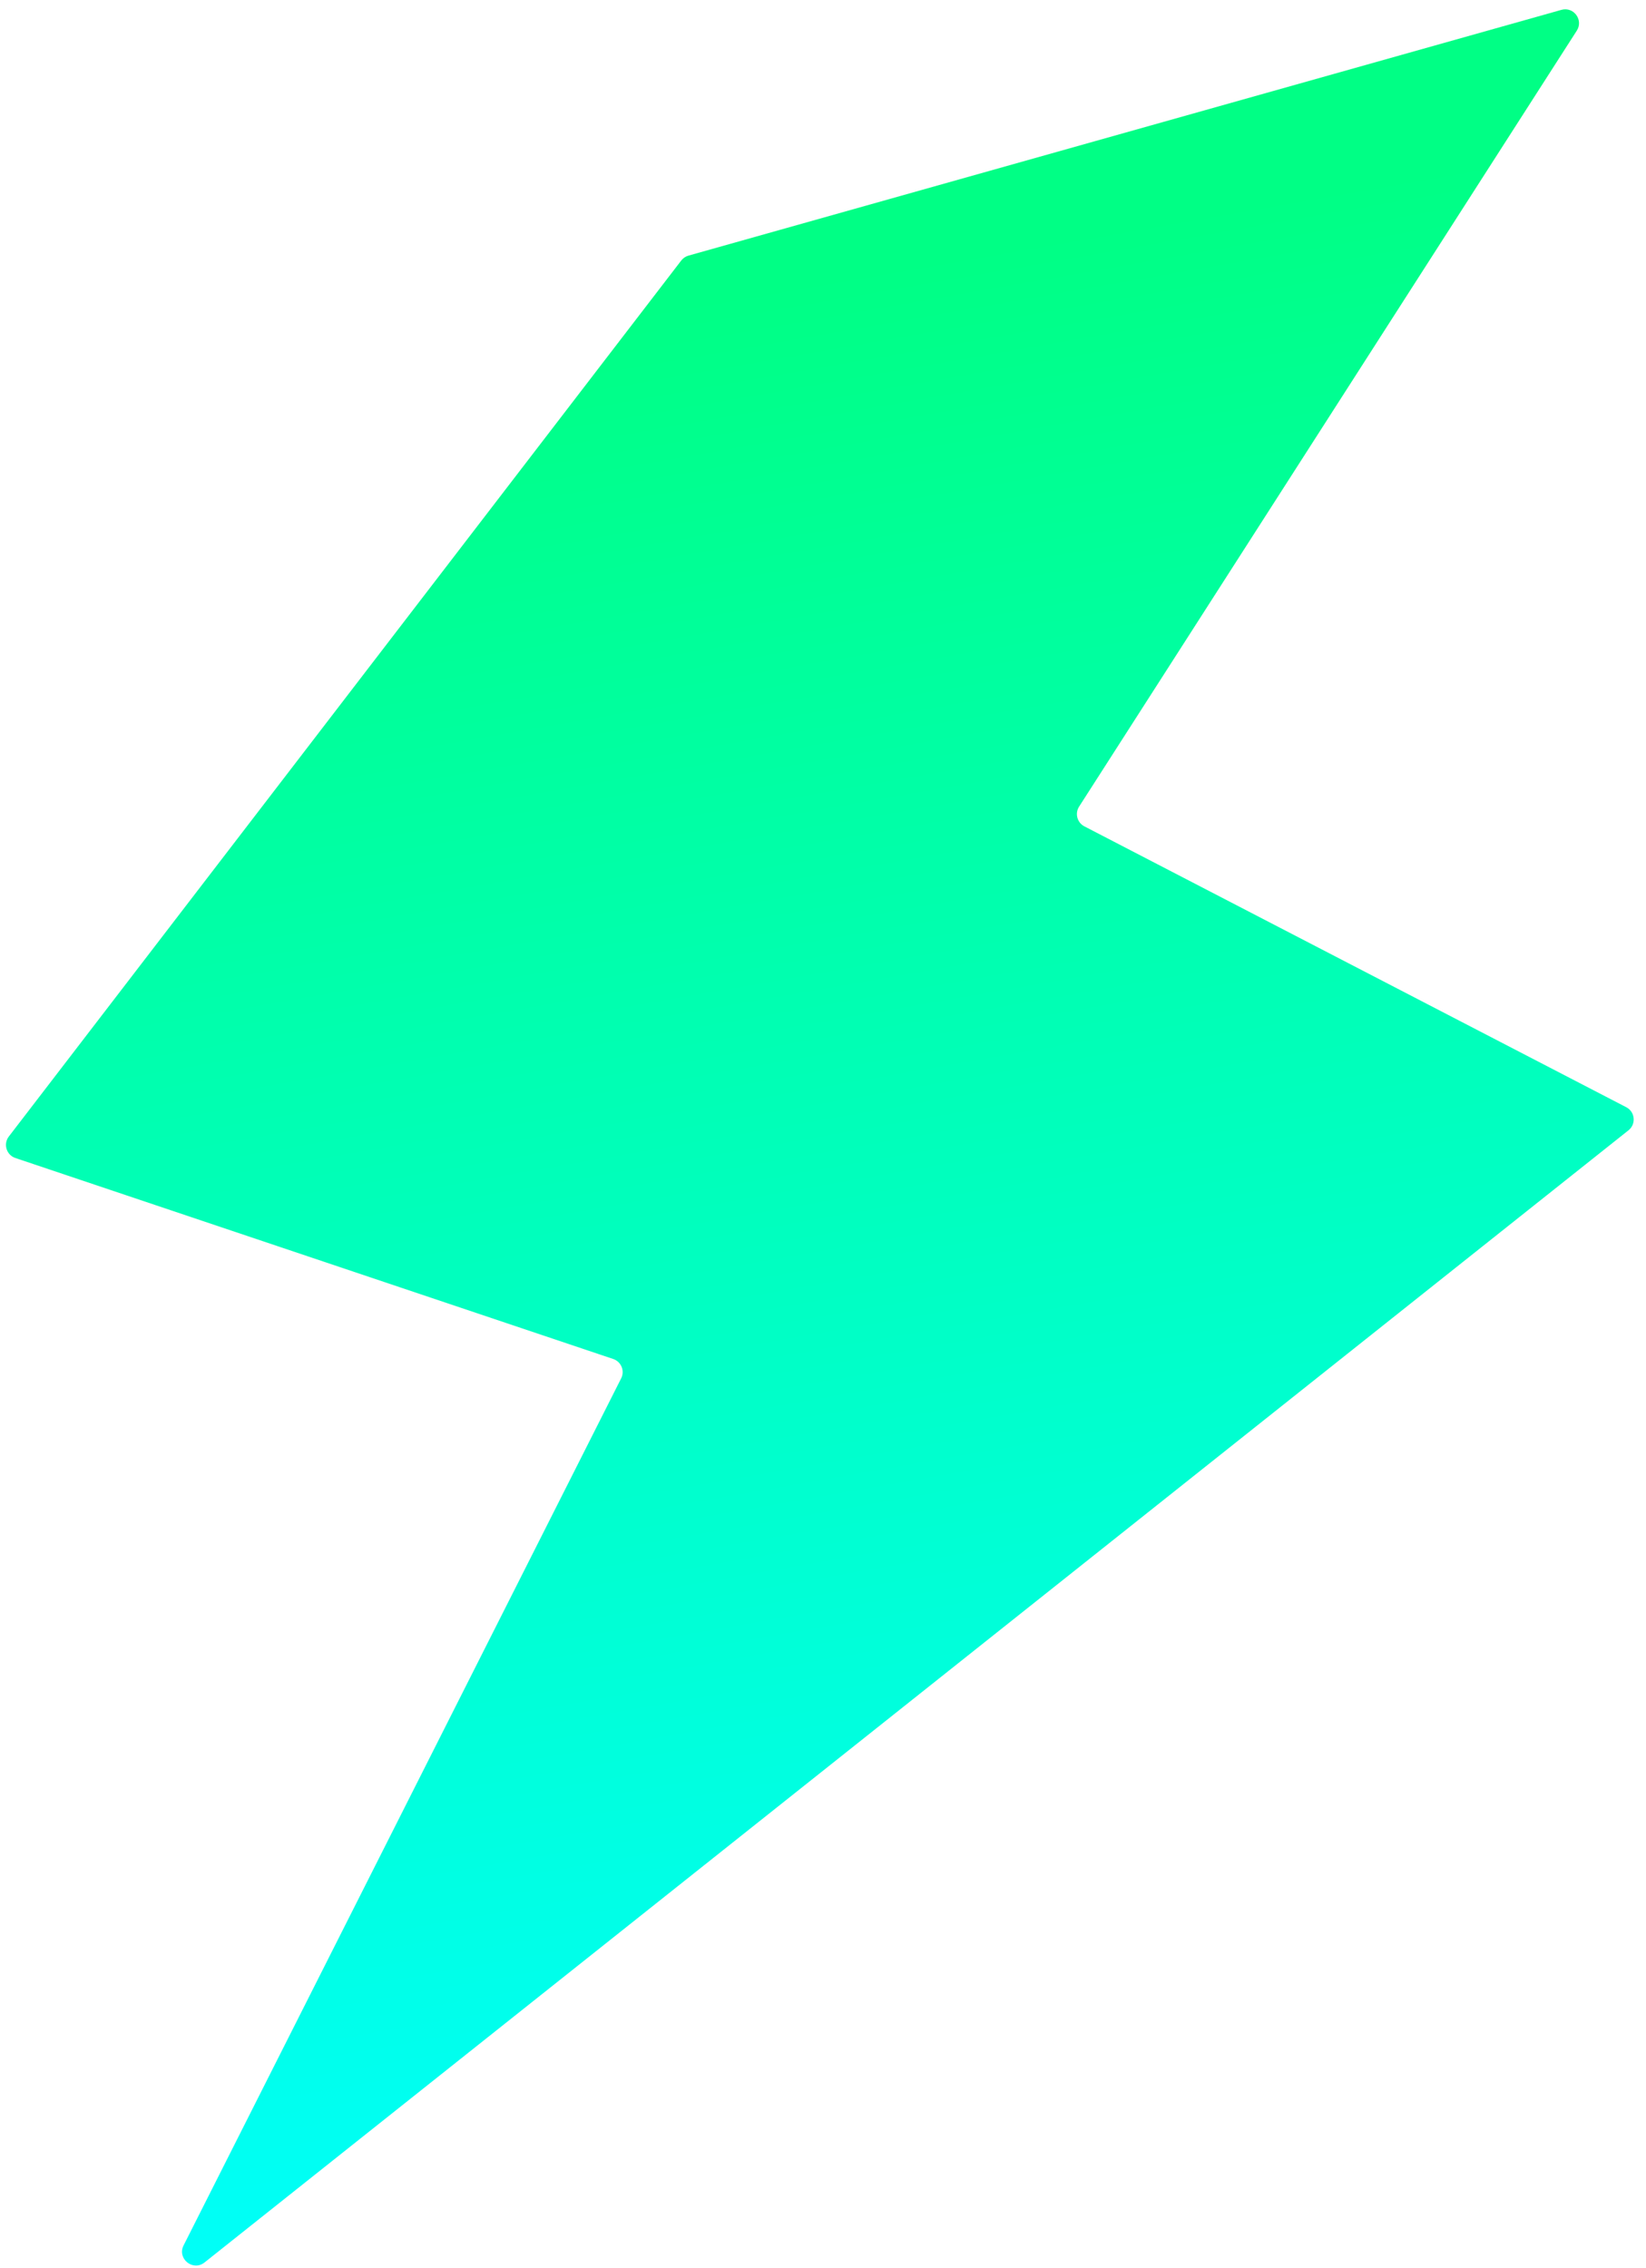 <svg width="119" height="164" viewBox="0 0 119 164" fill="none" xmlns="http://www.w3.org/2000/svg">
<path d="M49.252 18.836C49.383 18.665 49.566 18.54 49.774 18.482L112.884 0.713C113.769 0.464 114.493 1.442 113.997 2.216L78.015 58.32C77.698 58.816 77.874 59.477 78.397 59.748L117.57 80.053C118.214 80.386 118.3 81.272 117.733 81.724L14.788 163.581C13.948 164.249 12.789 163.305 13.273 162.348L44.908 99.658C45.183 99.114 44.912 98.453 44.334 98.259L1.114 83.728C0.463 83.51 0.221 82.716 0.639 82.171L49.252 18.836Z" fill="url(#paint0_linear_205_5309)"/>
<defs>
<linearGradient id="paint0_linear_205_5309" x1="97.813" y1="157.672" x2="73.328" y2="17.624" gradientUnits="userSpaceOnUse">
<stop stop-color="#00FFFF"/>
<stop offset="1" stop-color="#00FF85"/>
</linearGradient>
</defs>
</svg>
